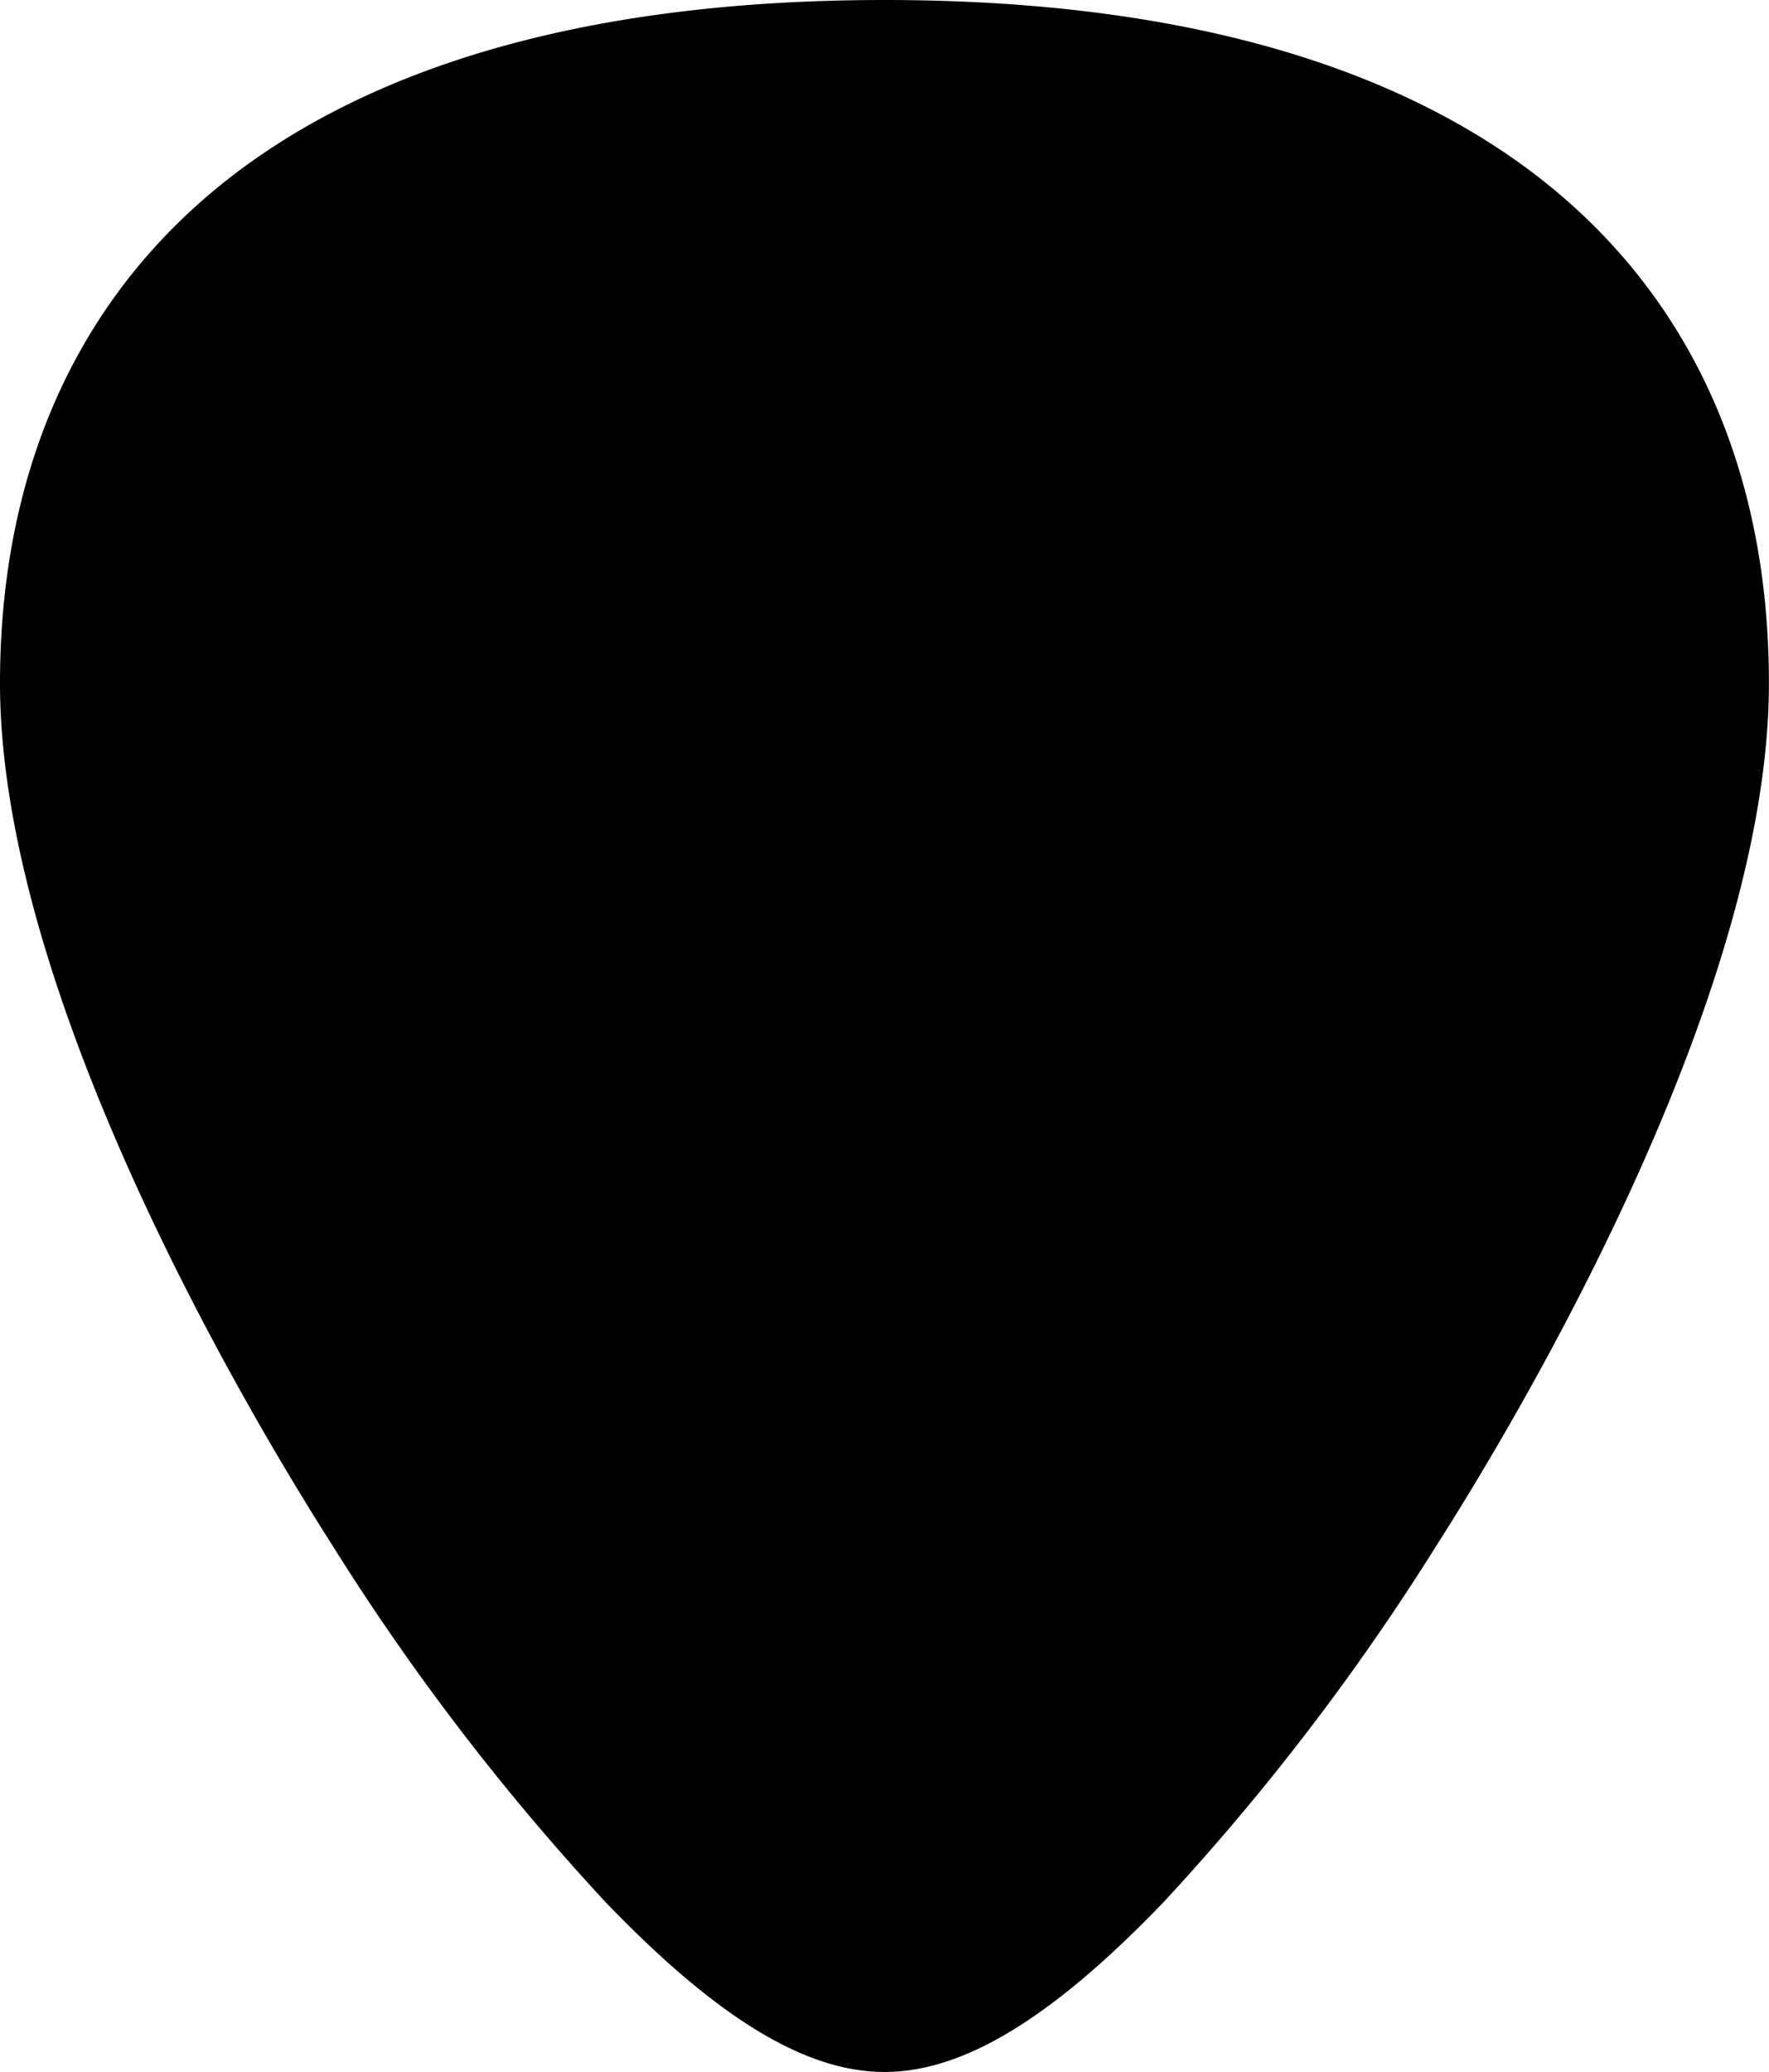 <svg viewBox="0 0 86.623 101.417" height="101.417" width="86.623" xmlns="http://www.w3.org/2000/svg">
  <path transform="translate(-37.344)" d="M110.528,7.145C103.211,2.4,93.161,0,80.656,0S58.1,2.4,50.783,7.145c-8.792,5.7-13.439,14.792-13.439,26.3,0,15.492,12.448,36.2,16.263,42.175A116.758,116.758,0,0,0,67,93.108c5.45,5.669,9.79,8.309,13.659,8.309s8.21-2.64,13.659-8.309A116.736,116.736,0,0,0,107.7,75.624c3.815-5.977,16.263-26.683,16.263-42.175C123.967,21.937,119.32,12.842,110.528,7.145Z" data-name="Trazado 3258" id="Trazado_3258"></path>
</svg>
